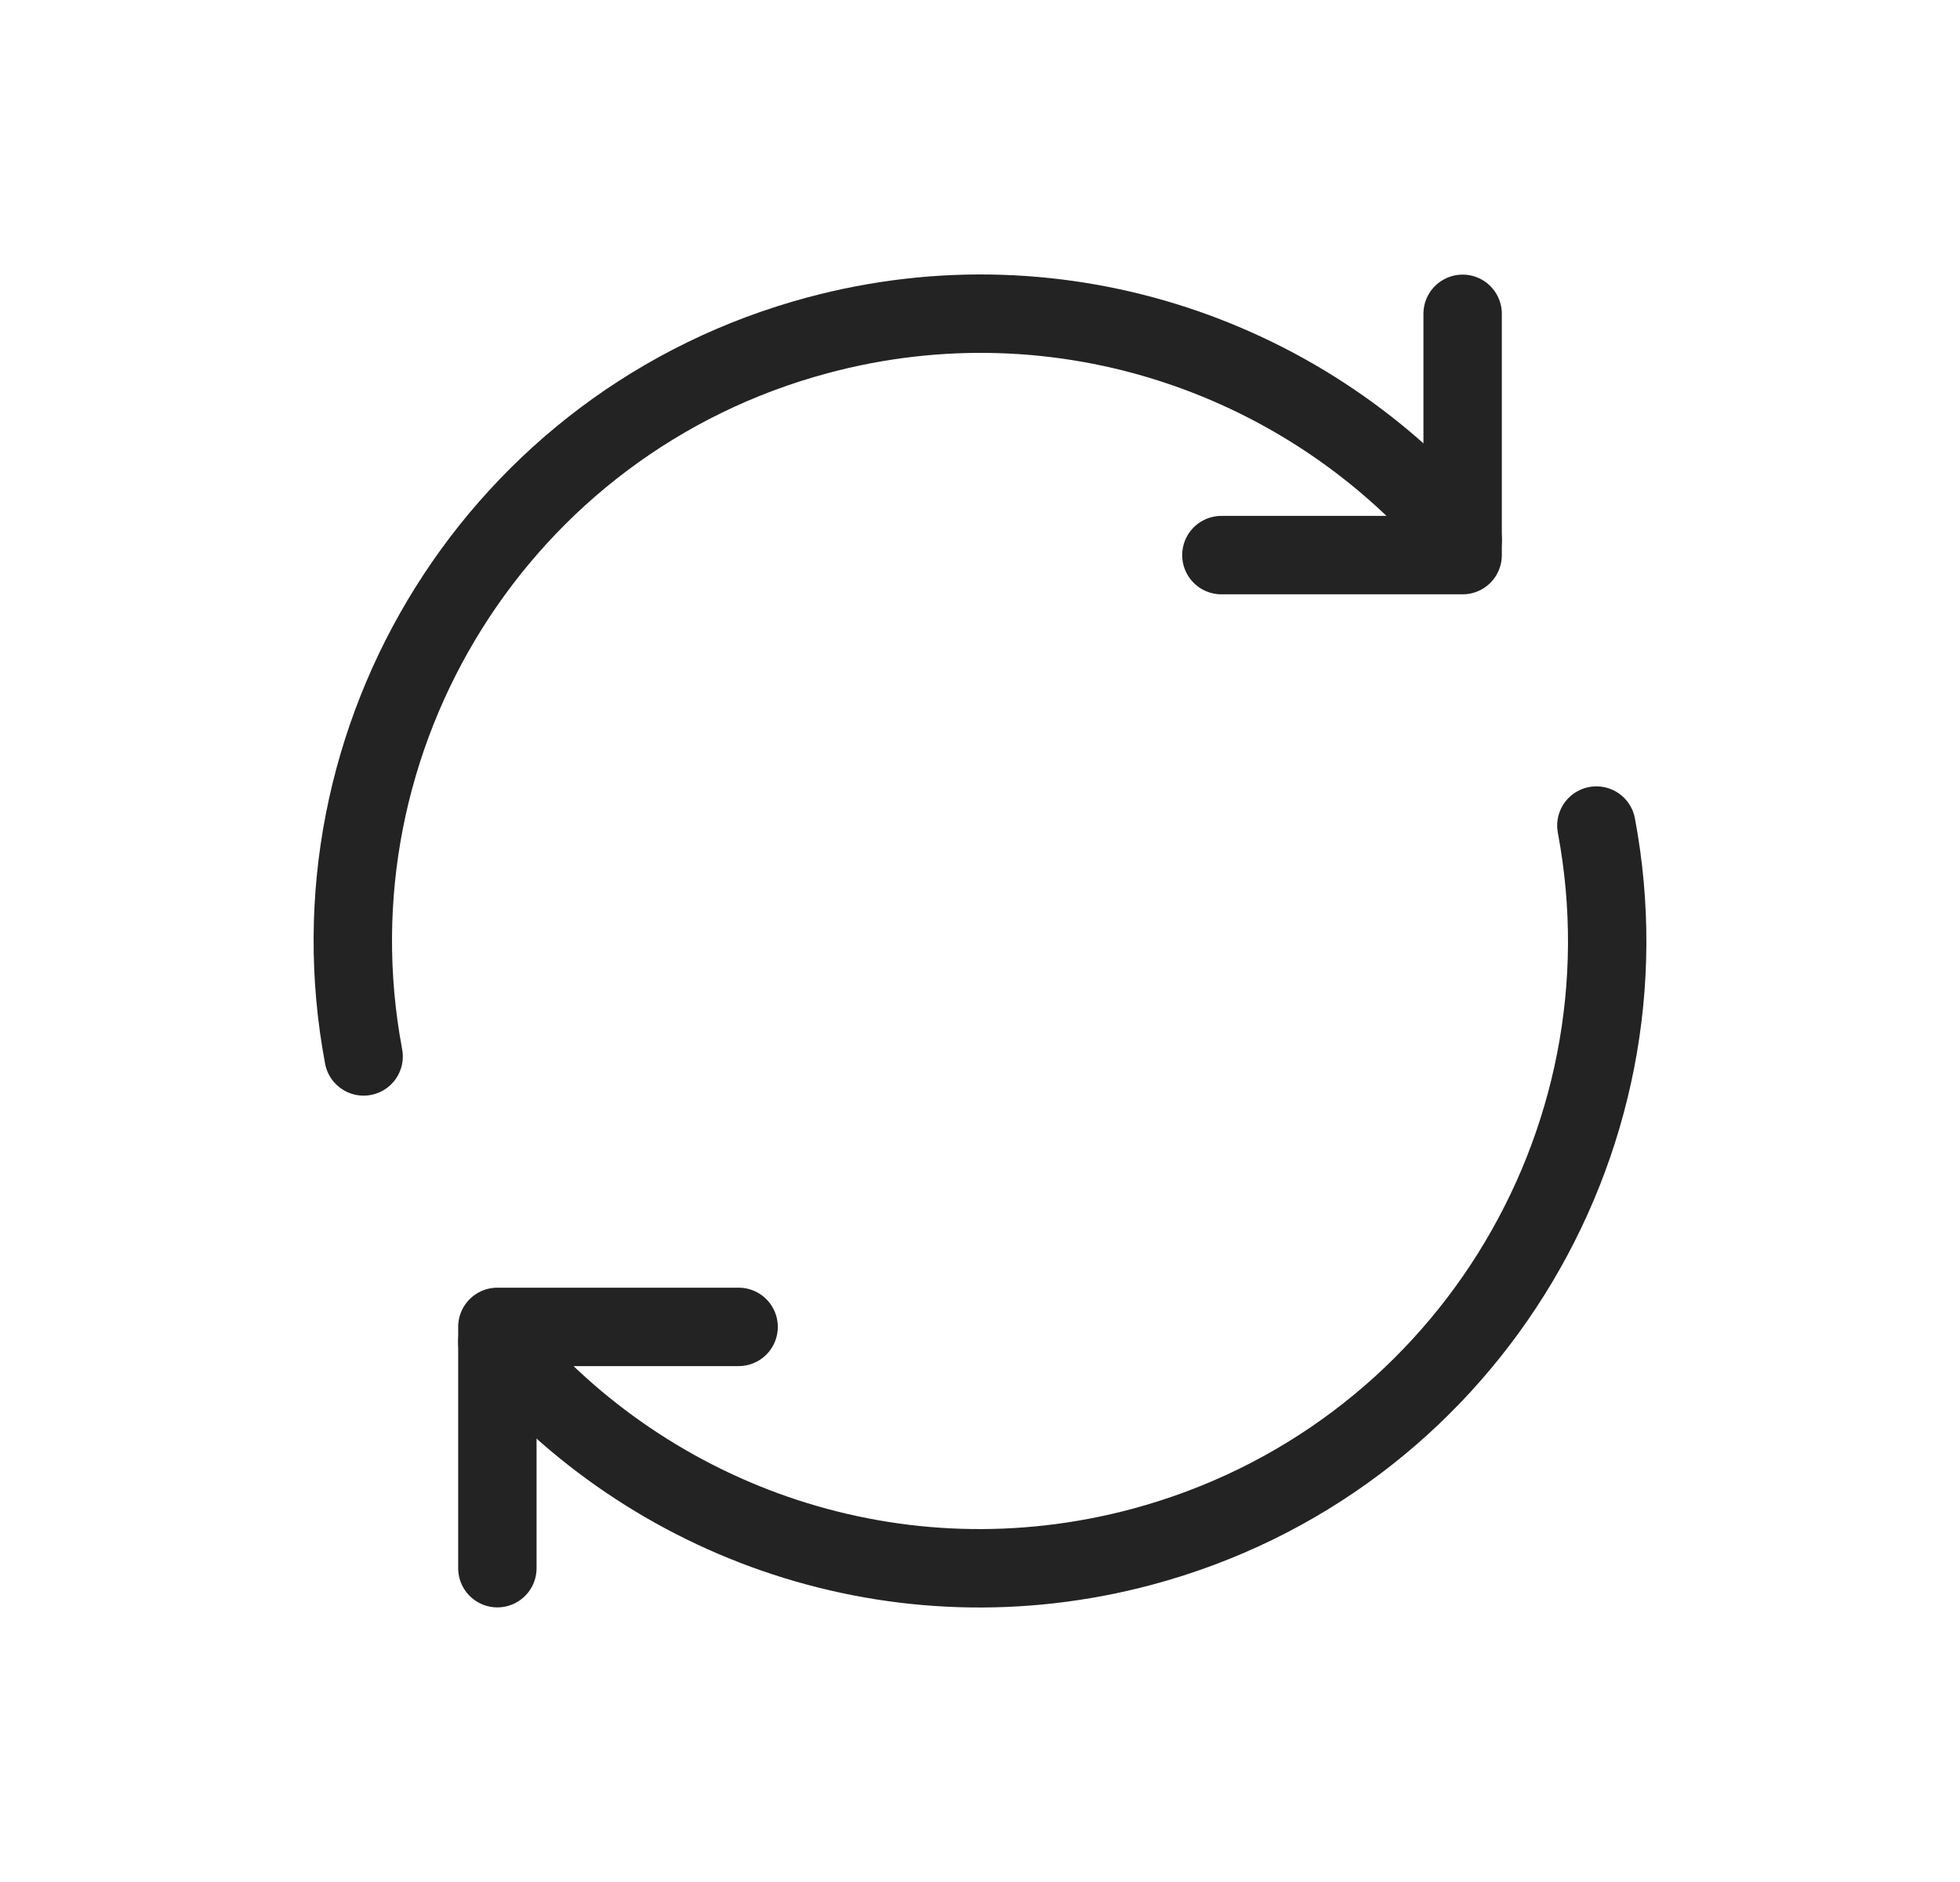 <svg xmlns="http://www.w3.org/2000/svg" fill="none" viewBox="0 0 25 24" height="24" width="25">
<path stroke-linejoin="round" stroke-linecap="round" stroke="#232323" d="M6.344 19.998V16.921H9.421"></path>
<path stroke-linejoin="round" stroke-linecap="round" stroke="#232323" d="M20.362 10.528C21.128 14.599 18.636 18.635 14.569 19.725C11.455 20.559 8.279 19.437 6.344 17.113"></path>
<path stroke-linejoin="round" stroke-linecap="round" stroke="#232323" d="M4.638 13.472C3.872 9.401 6.364 5.365 10.431 4.275C13.544 3.44 16.721 4.562 18.656 6.887"></path>
<path stroke-linejoin="round" stroke-linecap="round" stroke="#232323" d="M18.656 4.002V7.079H15.579"></path>
</svg>

